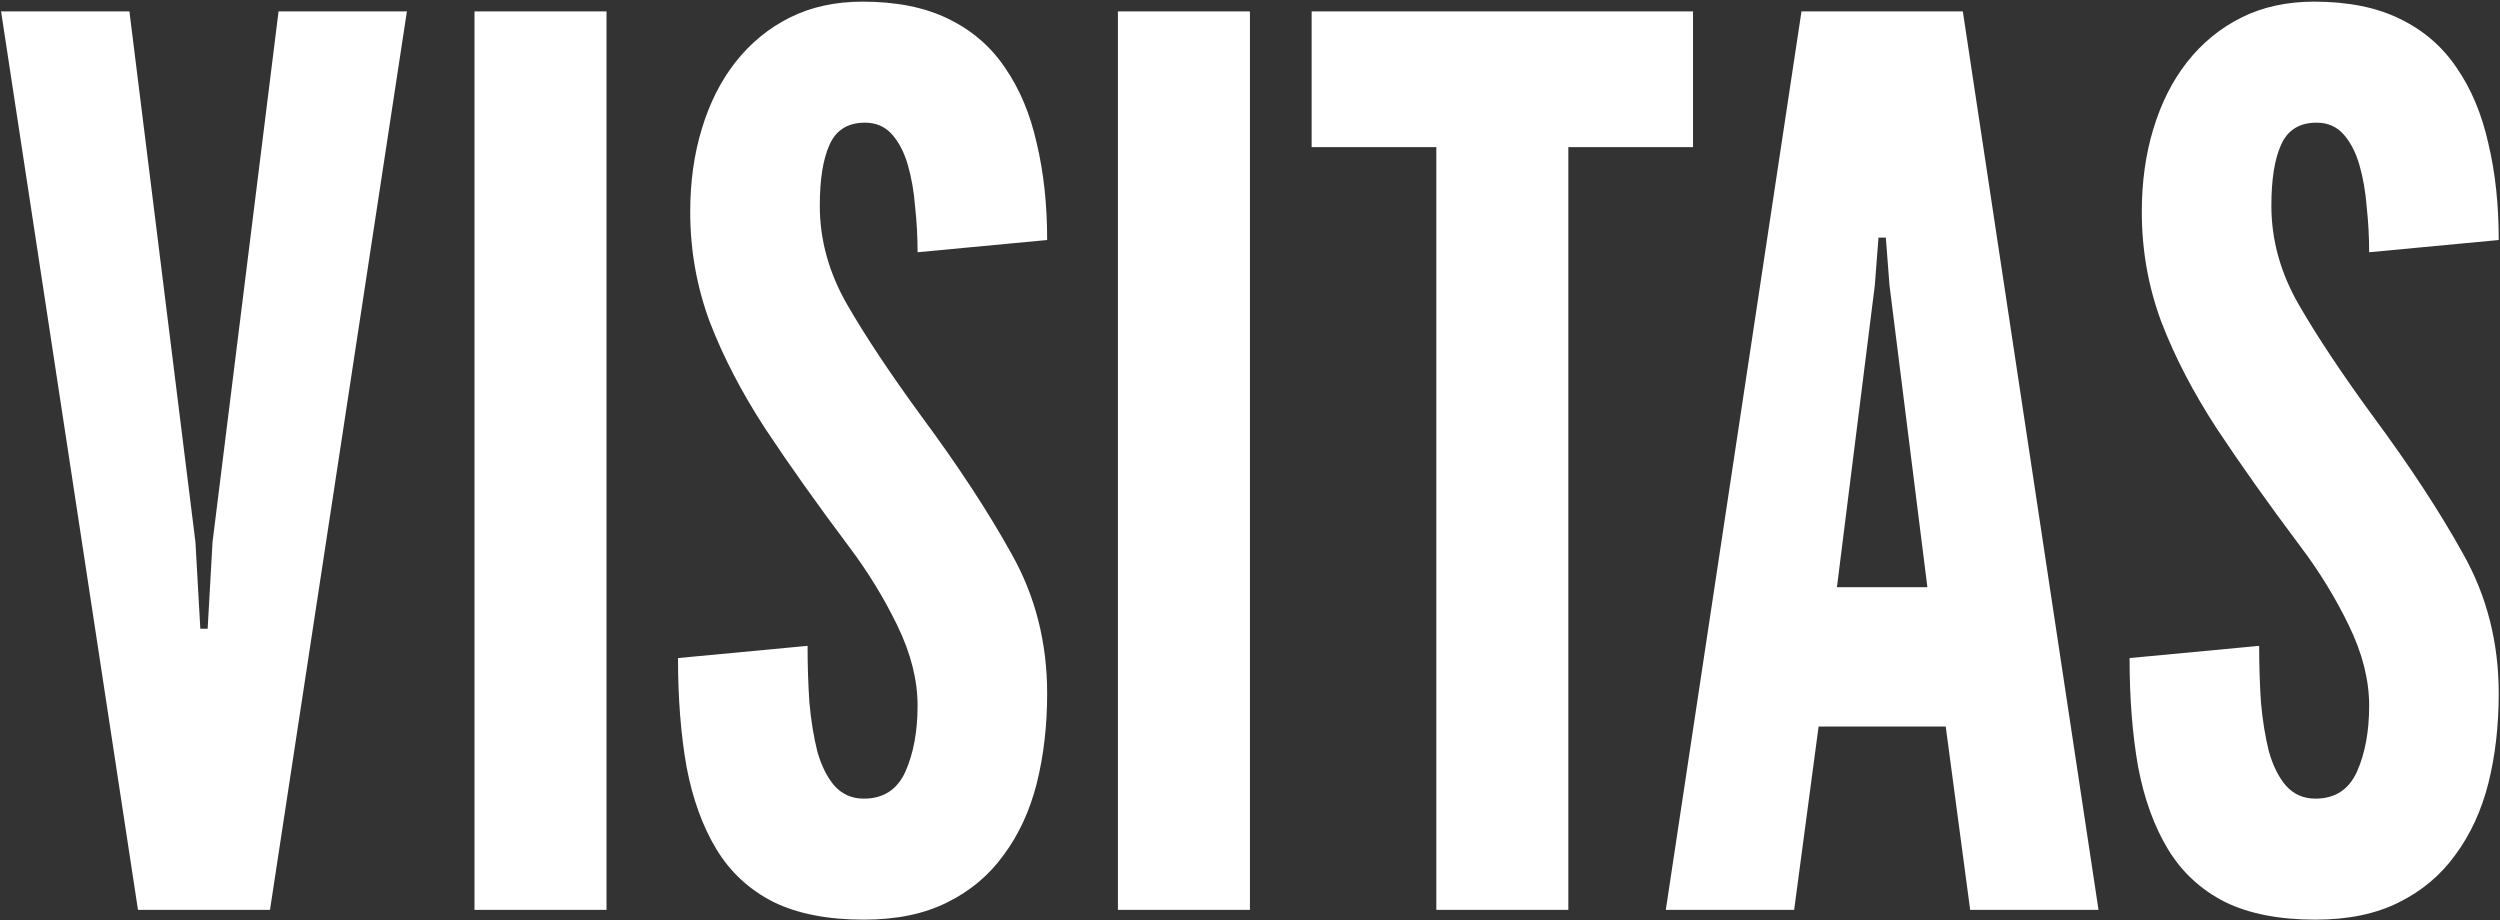 <svg width="1448" height="533" viewBox="0 0 1448 533" fill="none" xmlns="http://www.w3.org/2000/svg">
<rect x="0" y="0" width="1448" height="533" fill="#333333" stroke="none"/>
<path d="M79.916 527L0.62 6.62H74.96L113.192 313.892L116.024 364.16H120.272L123.104 313.892L161.336 6.62H235.676L156.38 527H79.916ZM274.832 527V6.62H351.296V527H274.832ZM500.313 532.664C479.309 532.664 461.845 529.242 447.921 522.398C433.997 515.318 423.023 505.17 414.999 491.954C406.975 478.738 401.193 462.808 397.653 444.164C394.349 425.52 392.697 404.516 392.697 381.152L467.745 374.072C467.745 385.4 468.099 396.374 468.807 406.994C469.751 417.378 471.285 426.818 473.409 435.314C475.769 443.574 479.073 450.182 483.321 455.138C487.805 460.094 493.469 462.572 500.313 462.572C511.641 462.572 519.665 457.38 524.385 446.996C529.105 436.376 531.465 423.632 531.465 408.764C531.465 393.896 527.571 378.438 519.783 362.39C511.995 346.342 502.673 331.12 491.817 316.724C473.409 292.18 457.243 269.406 443.319 248.402C429.631 227.398 418.893 206.748 411.105 186.452C403.553 166.156 399.777 144.916 399.777 122.732C399.777 105.268 402.019 89.22 406.503 74.588C410.987 59.72 417.477 46.858 425.973 36.002C434.705 24.91 445.207 16.296 457.479 10.16C469.751 4.024 483.793 0.956 499.605 0.956C519.193 0.956 535.713 4.26 549.165 10.868C562.853 17.476 573.827 26.916 582.087 39.188C590.583 51.46 596.719 66.092 600.495 83.084C604.507 99.84 606.513 118.484 606.513 139.016L531.465 146.096C531.465 137.364 530.993 128.632 530.049 119.9C529.341 110.932 527.925 102.79 525.801 95.474C523.677 88.158 520.609 82.258 516.597 77.774C512.585 73.29 507.393 71.048 501.021 71.048C491.109 71.048 484.265 75.296 480.489 83.792C476.713 92.052 474.825 103.852 474.825 119.192C474.825 139.016 480.135 158.132 490.755 176.54C501.375 194.948 515.653 216.424 533.589 240.968C555.065 269.996 572.529 296.664 585.981 320.972C599.669 345.28 606.513 372.184 606.513 401.684C606.513 420.328 604.507 437.674 600.495 453.722C596.483 469.534 590.111 483.34 581.379 495.14C572.883 506.94 561.909 516.144 548.457 522.752C535.241 529.36 519.193 532.664 500.313 532.664ZM647.5 527V6.62H723.964V527H647.5ZM831.917 527V85.208H759.701V6.62H980.597V85.208H908.381V527H831.917ZM964.828 527L1043.42 6.62H1136.87L1215.46 527H1141.12L1126.96 420.8H1053.33L1039.17 527H964.828ZM1063.95 340.088H1116.34L1094.39 165.212L1092.27 137.6H1088.02L1085.9 165.212L1063.95 340.088ZM1341.06 532.664C1320.06 532.664 1302.6 529.242 1288.67 522.398C1274.75 515.318 1263.77 505.17 1255.75 491.954C1247.73 478.738 1241.94 462.808 1238.4 444.164C1235.1 425.52 1233.45 404.516 1233.45 381.152L1308.5 374.072C1308.5 385.4 1308.85 396.374 1309.56 406.994C1310.5 417.378 1312.04 426.818 1314.16 435.314C1316.52 443.574 1319.82 450.182 1324.07 455.138C1328.56 460.094 1334.22 462.572 1341.06 462.572C1352.39 462.572 1360.42 457.38 1365.14 446.996C1369.86 436.376 1372.22 423.632 1372.22 408.764C1372.22 393.896 1368.32 378.438 1360.53 362.39C1352.75 346.342 1343.42 331.12 1332.57 316.724C1314.16 292.18 1297.99 269.406 1284.07 248.402C1270.38 227.398 1259.64 206.748 1251.86 186.452C1244.3 166.156 1240.53 144.916 1240.53 122.732C1240.53 105.268 1242.77 89.22 1247.25 74.588C1251.74 59.72 1258.23 46.858 1266.72 36.002C1275.46 24.91 1285.96 16.296 1298.23 10.16C1310.5 4.024 1324.54 0.956 1340.36 0.956C1359.94 0.956 1376.46 4.26 1389.92 10.868C1403.6 17.476 1414.58 26.916 1422.84 39.188C1431.33 51.46 1437.47 66.092 1441.25 83.084C1445.26 99.84 1447.26 118.484 1447.26 139.016L1372.22 146.096C1372.22 137.364 1371.74 128.632 1370.8 119.9C1370.09 110.932 1368.68 102.79 1366.55 95.474C1364.43 88.158 1361.36 82.258 1357.35 77.774C1353.34 73.29 1348.14 71.048 1341.77 71.048C1331.86 71.048 1325.02 75.296 1321.24 83.792C1317.46 92.052 1315.58 103.852 1315.58 119.192C1315.58 139.016 1320.89 158.132 1331.51 176.54C1342.13 194.948 1356.4 216.424 1374.34 240.968C1395.82 269.996 1413.28 296.664 1426.73 320.972C1440.42 345.28 1447.26 372.184 1447.26 401.684C1447.26 420.328 1445.26 437.674 1441.25 453.722C1437.23 469.534 1430.86 483.34 1422.13 495.14C1413.63 506.94 1402.66 516.144 1389.21 522.752C1375.99 529.36 1359.94 532.664 1341.06 532.664Z" fill="white"/>
</svg>
